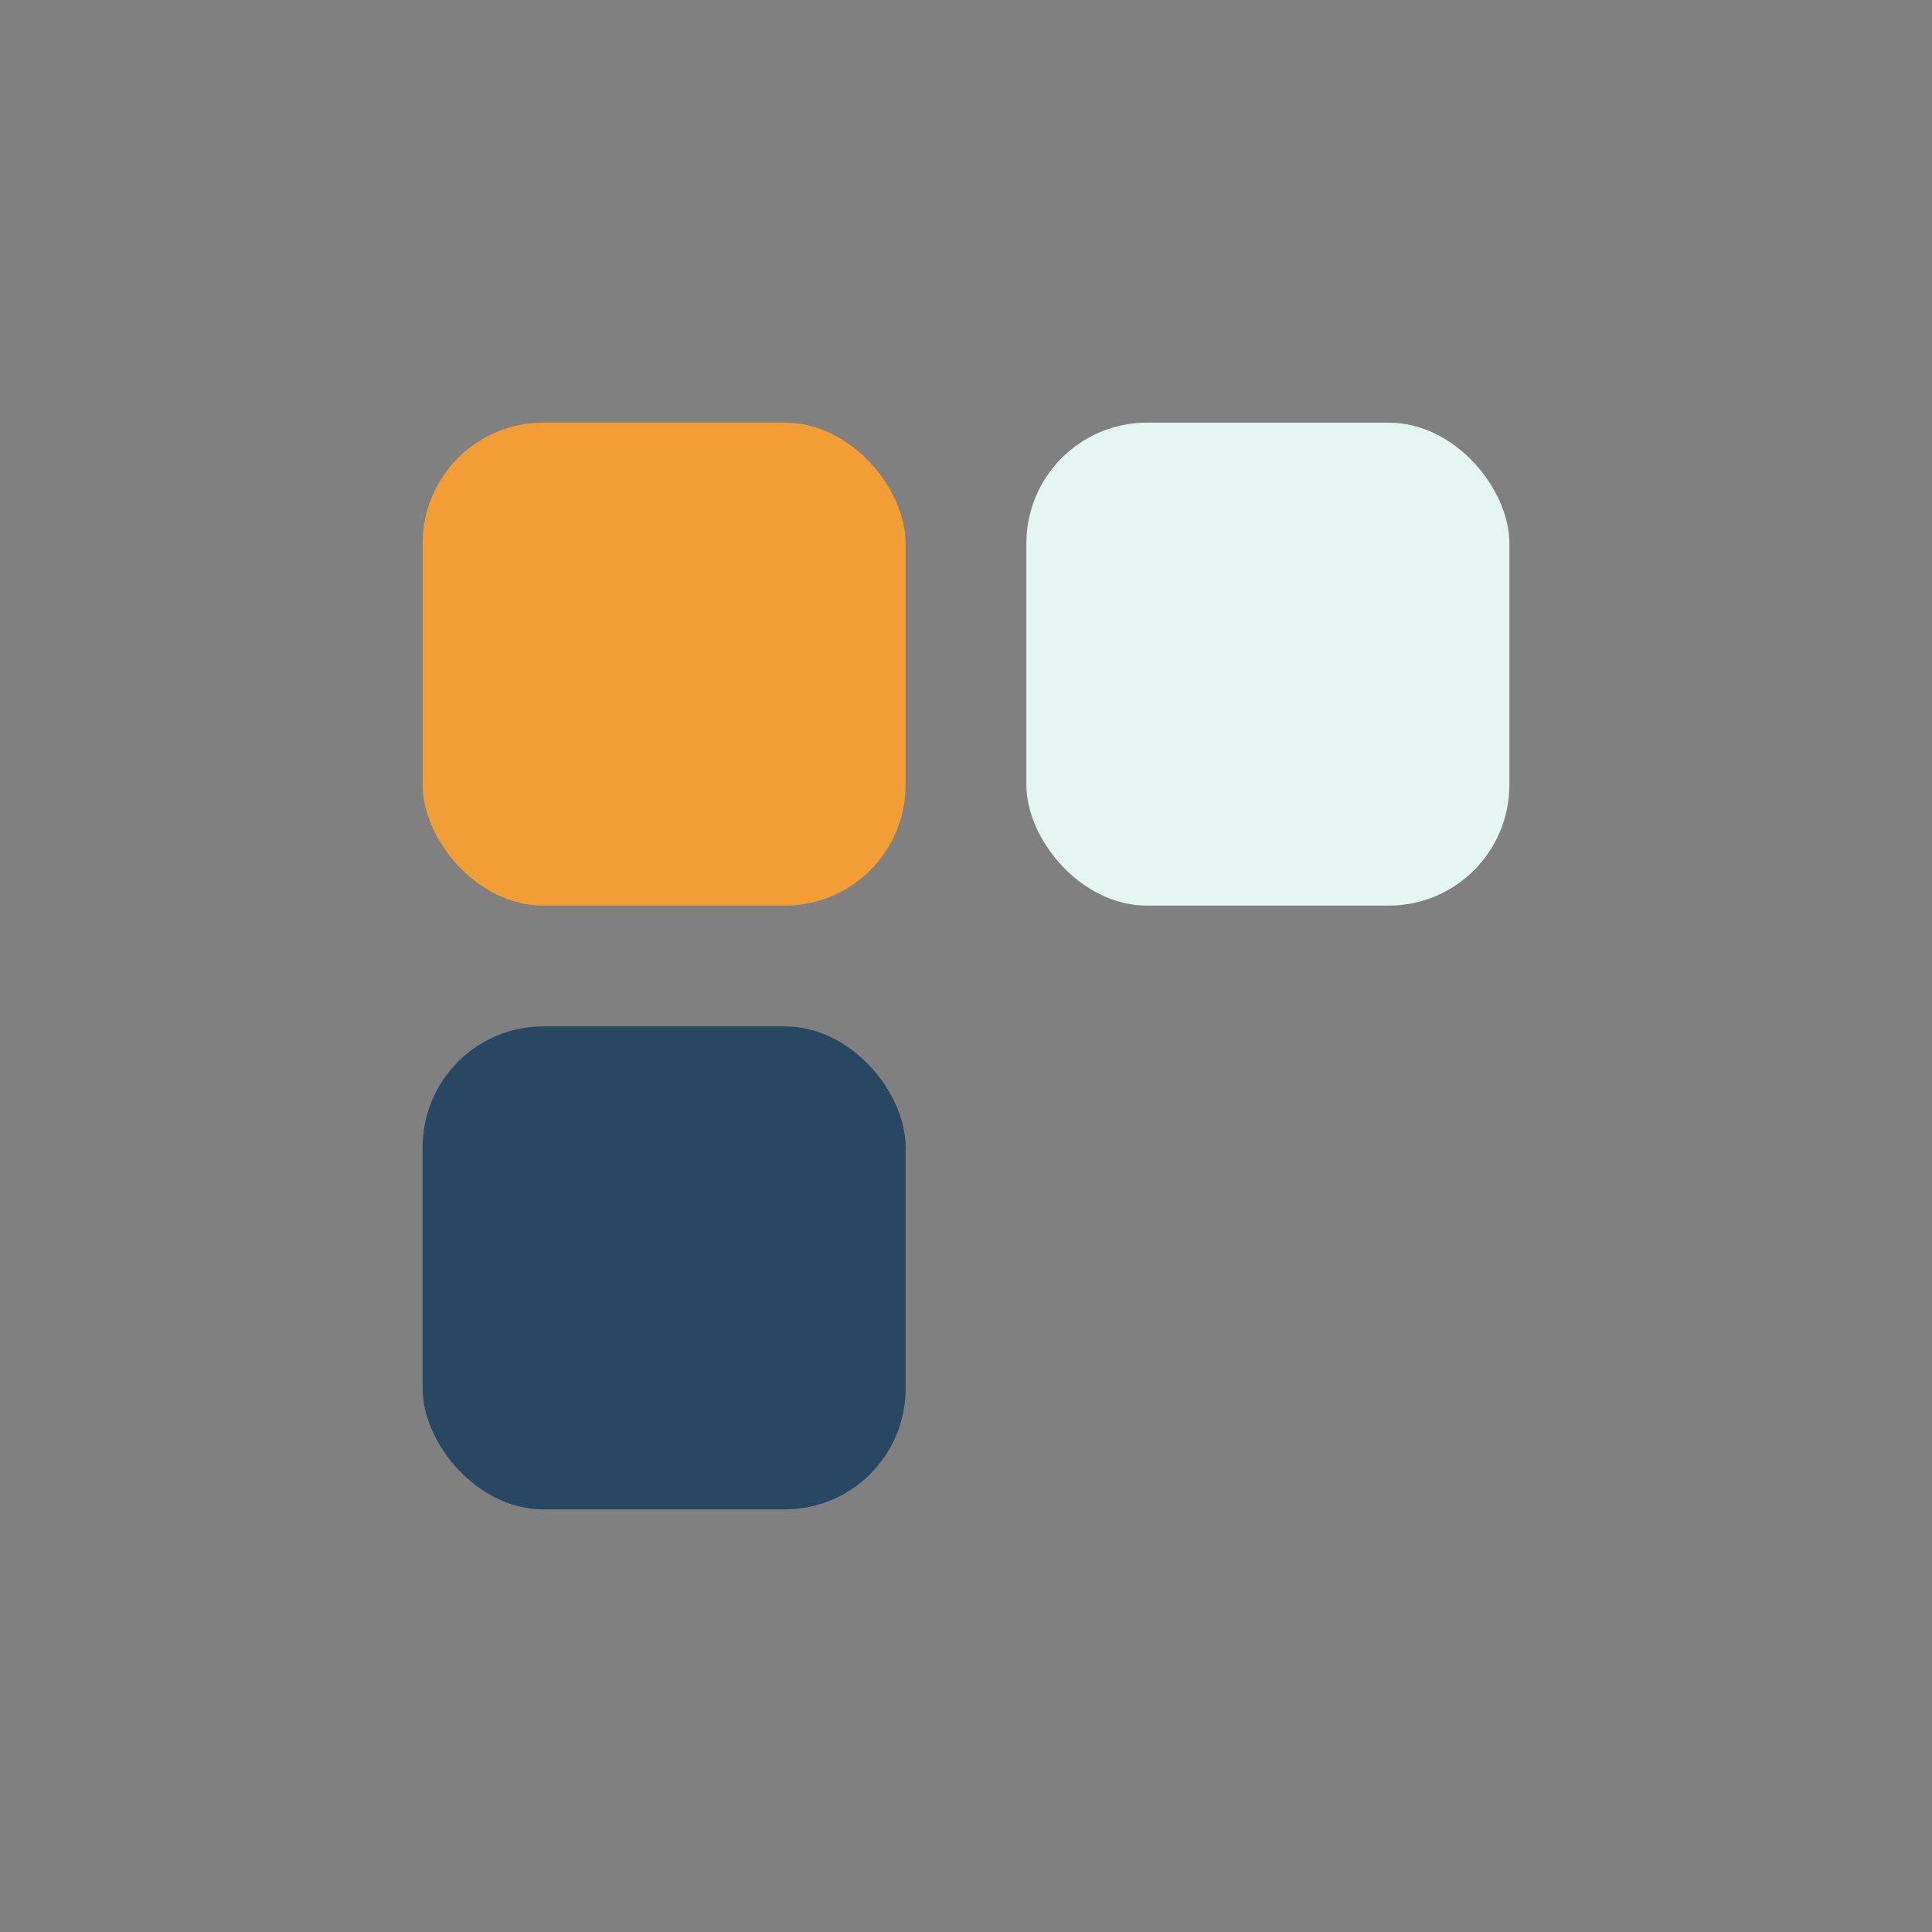 <?xml version="1.0" encoding="UTF-8"?>
<svg xmlns="http://www.w3.org/2000/svg" width="32" height="32" viewBox="0 0 32 32"><rect x="0" y="0" width="32" height="32" fill="#808080" stroke="none"/><rect x="7" y="7" width="8" height="8" rx="2" fill="#F29D35"/><rect x="17" y="7" width="8" height="8" rx="2" fill="#E5F6F2"/><rect x="7" y="17" width="8" height="8" rx="2" fill="#274762"/></svg>